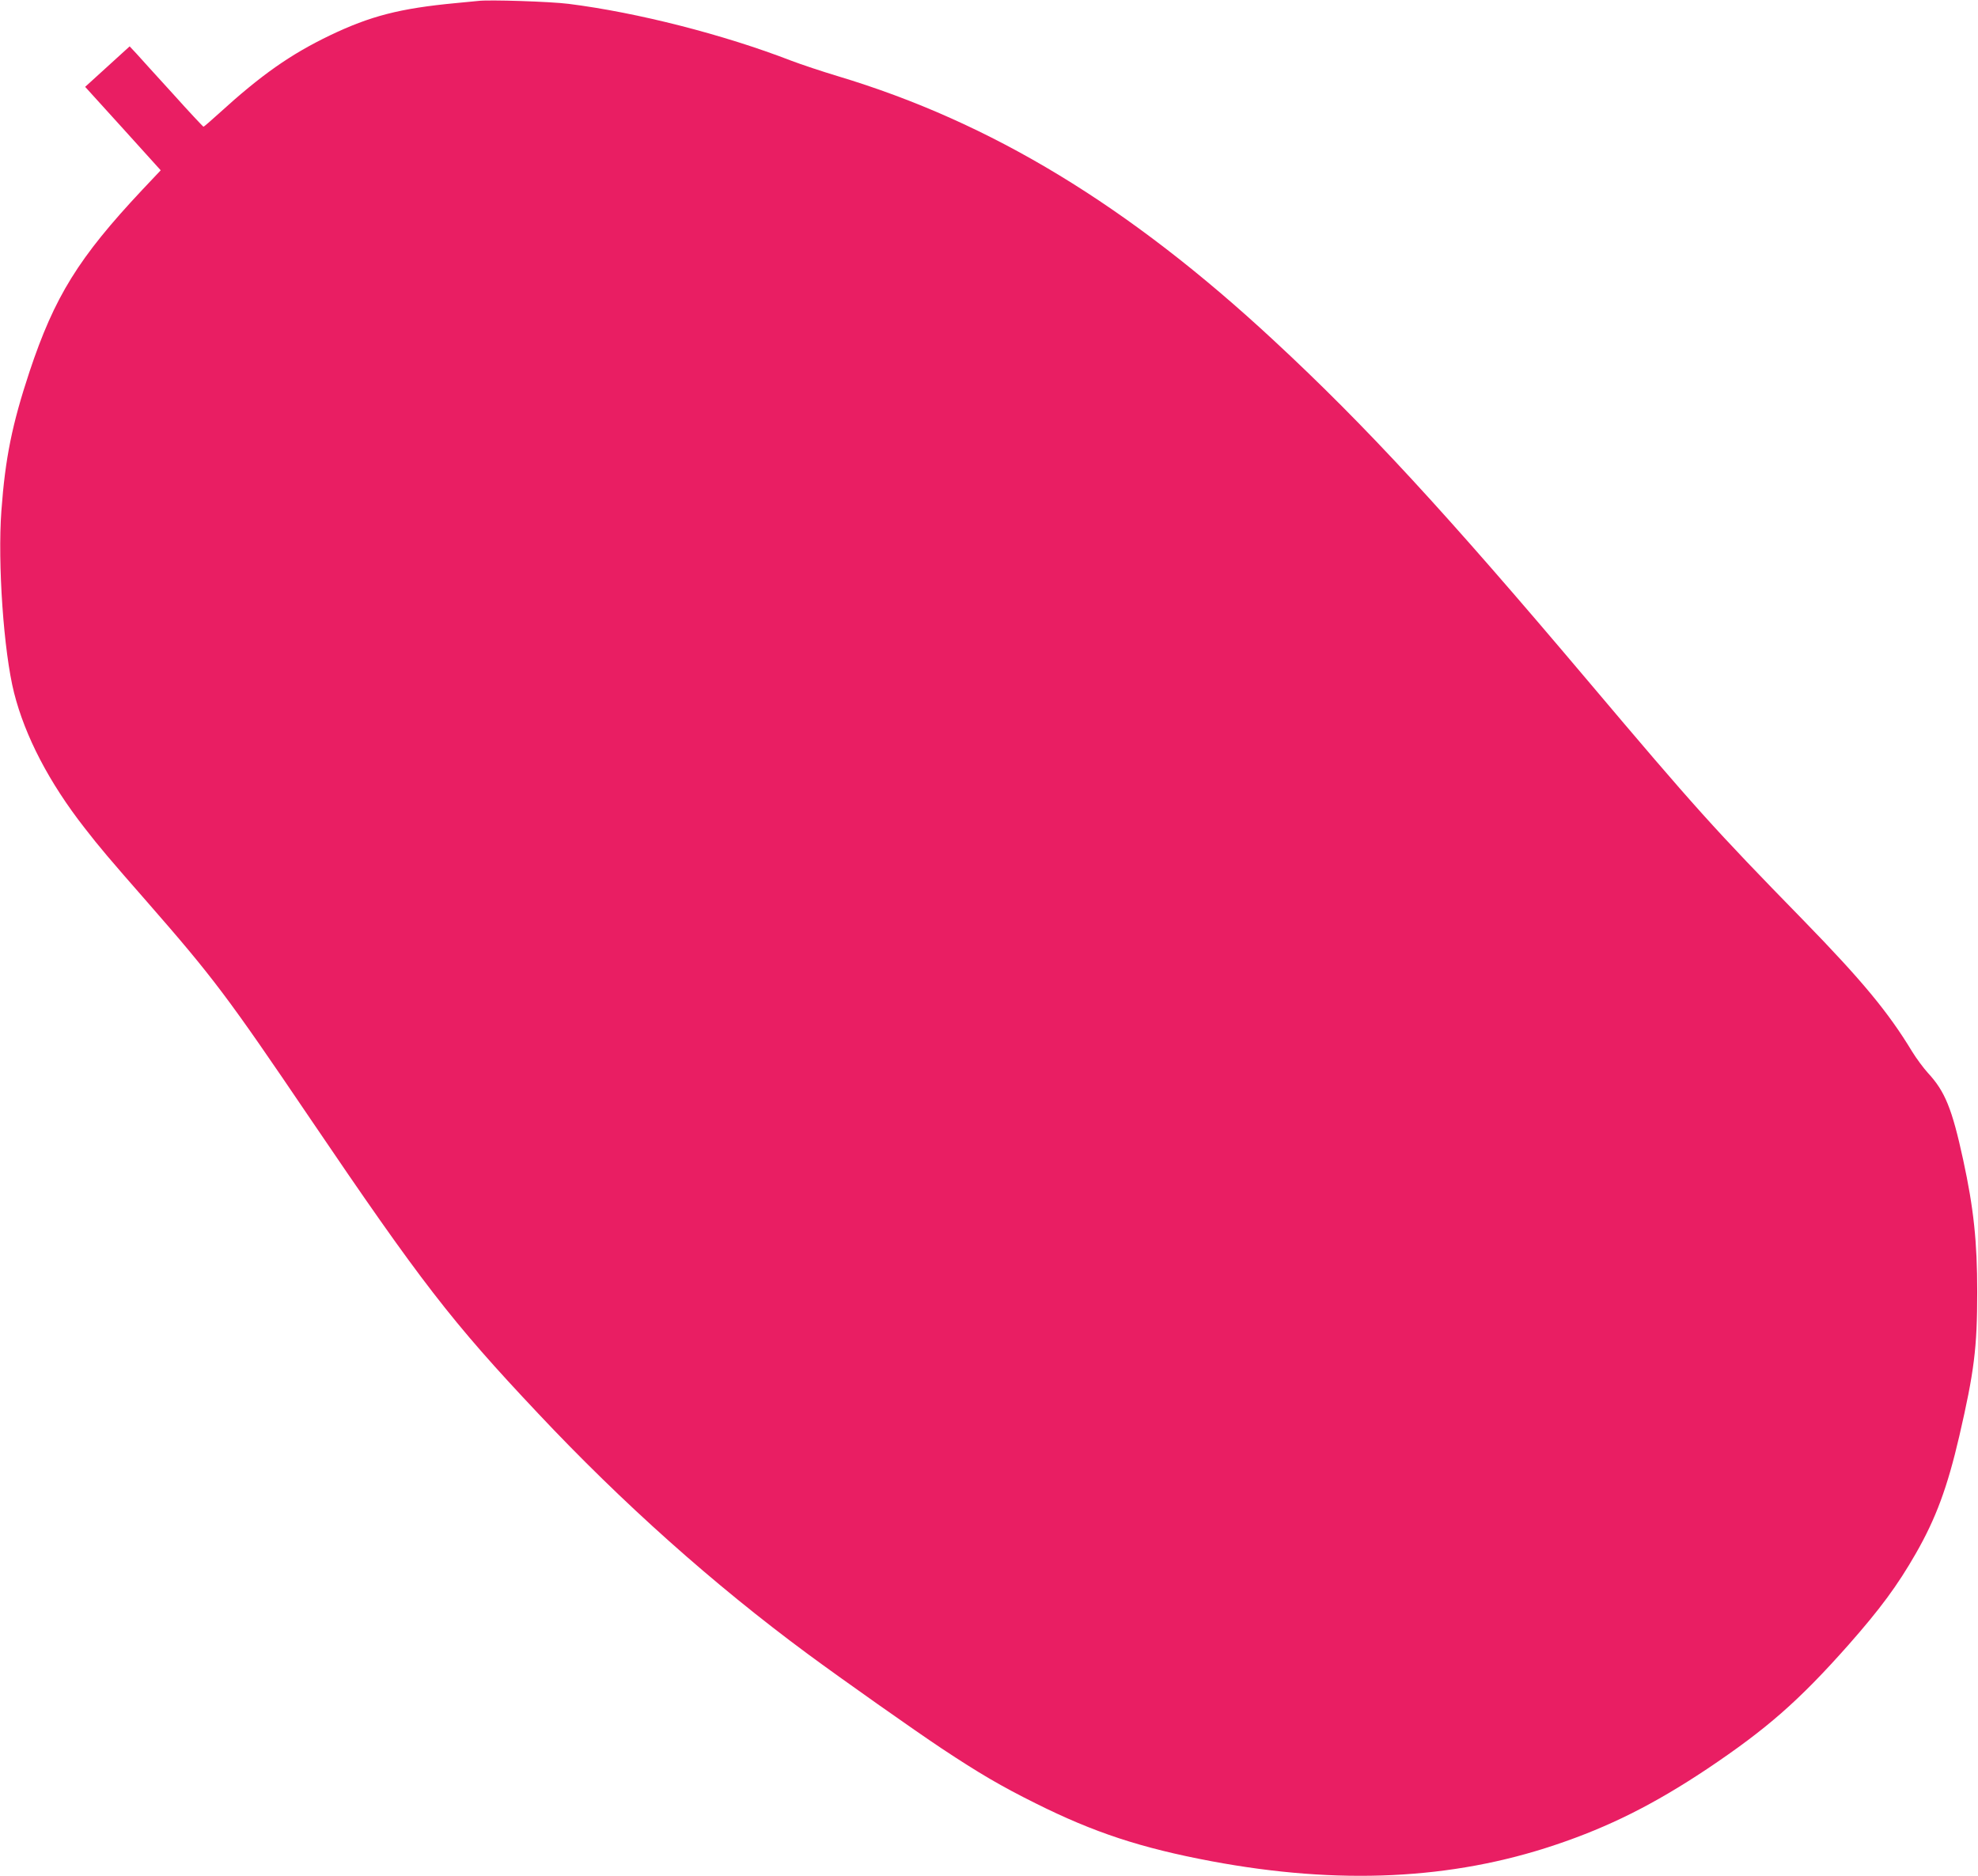 <?xml version="1.0" standalone="no"?>
<!DOCTYPE svg PUBLIC "-//W3C//DTD SVG 20010904//EN"
 "http://www.w3.org/TR/2001/REC-SVG-20010904/DTD/svg10.dtd">
<svg version="1.0" xmlns="http://www.w3.org/2000/svg"
 width="1280pt" height="1214pt" viewBox="0 0 1280 1214"
 preserveAspectRatio="xMidYMid meet">
<g transform="translate(0,1214) scale(0.1,-0.1)"
fill="#e91e63" stroke="none">
<path d="M3095 12134 c-16 -2 -82 -8 -145 -14 -362 -34 -554 -84 -815 -209
-256 -123 -446 -257 -716 -503 -53 -48 -99 -88 -102 -88 -3 0 -93 96 -198 213
-106 116 -212 233 -236 260 l-44 47 -144 -131 -144 -131 245 -270 244 -270
-119 -126 c-413 -440 -568 -691 -730 -1177 -113 -342 -157 -559 -182 -900 -25
-341 15 -913 82 -1178 71 -281 227 -581 456 -874 95 -123 163 -203 404 -478
429 -491 521 -613 1054 -1400 719 -1061 917 -1317 1476 -1910 549 -584 1136
-1107 1745 -1557 229 -169 693 -496 869 -613 243 -161 383 -243 606 -354 378
-189 681 -289 1139 -375 823 -154 1554 -120 2225 106 346 116 636 261 980 490
388 260 595 441 916 803 207 235 318 385 437 593 130 227 204 428 281 759 96
416 116 571 116 933 0 325 -23 542 -91 855 -72 331 -117 442 -228 562 -29 32
-75 94 -102 138 -155 256 -325 461 -709 855 -577 591 -692 719 -1390 1545
-919 1088 -1437 1650 -2030 2200 -942 875 -1831 1414 -2823 1712 -103 31 -238
76 -301 100 -440 170 -997 312 -1441 368 -117 15 -519 28 -585 19z"/>
</g>
</svg>
